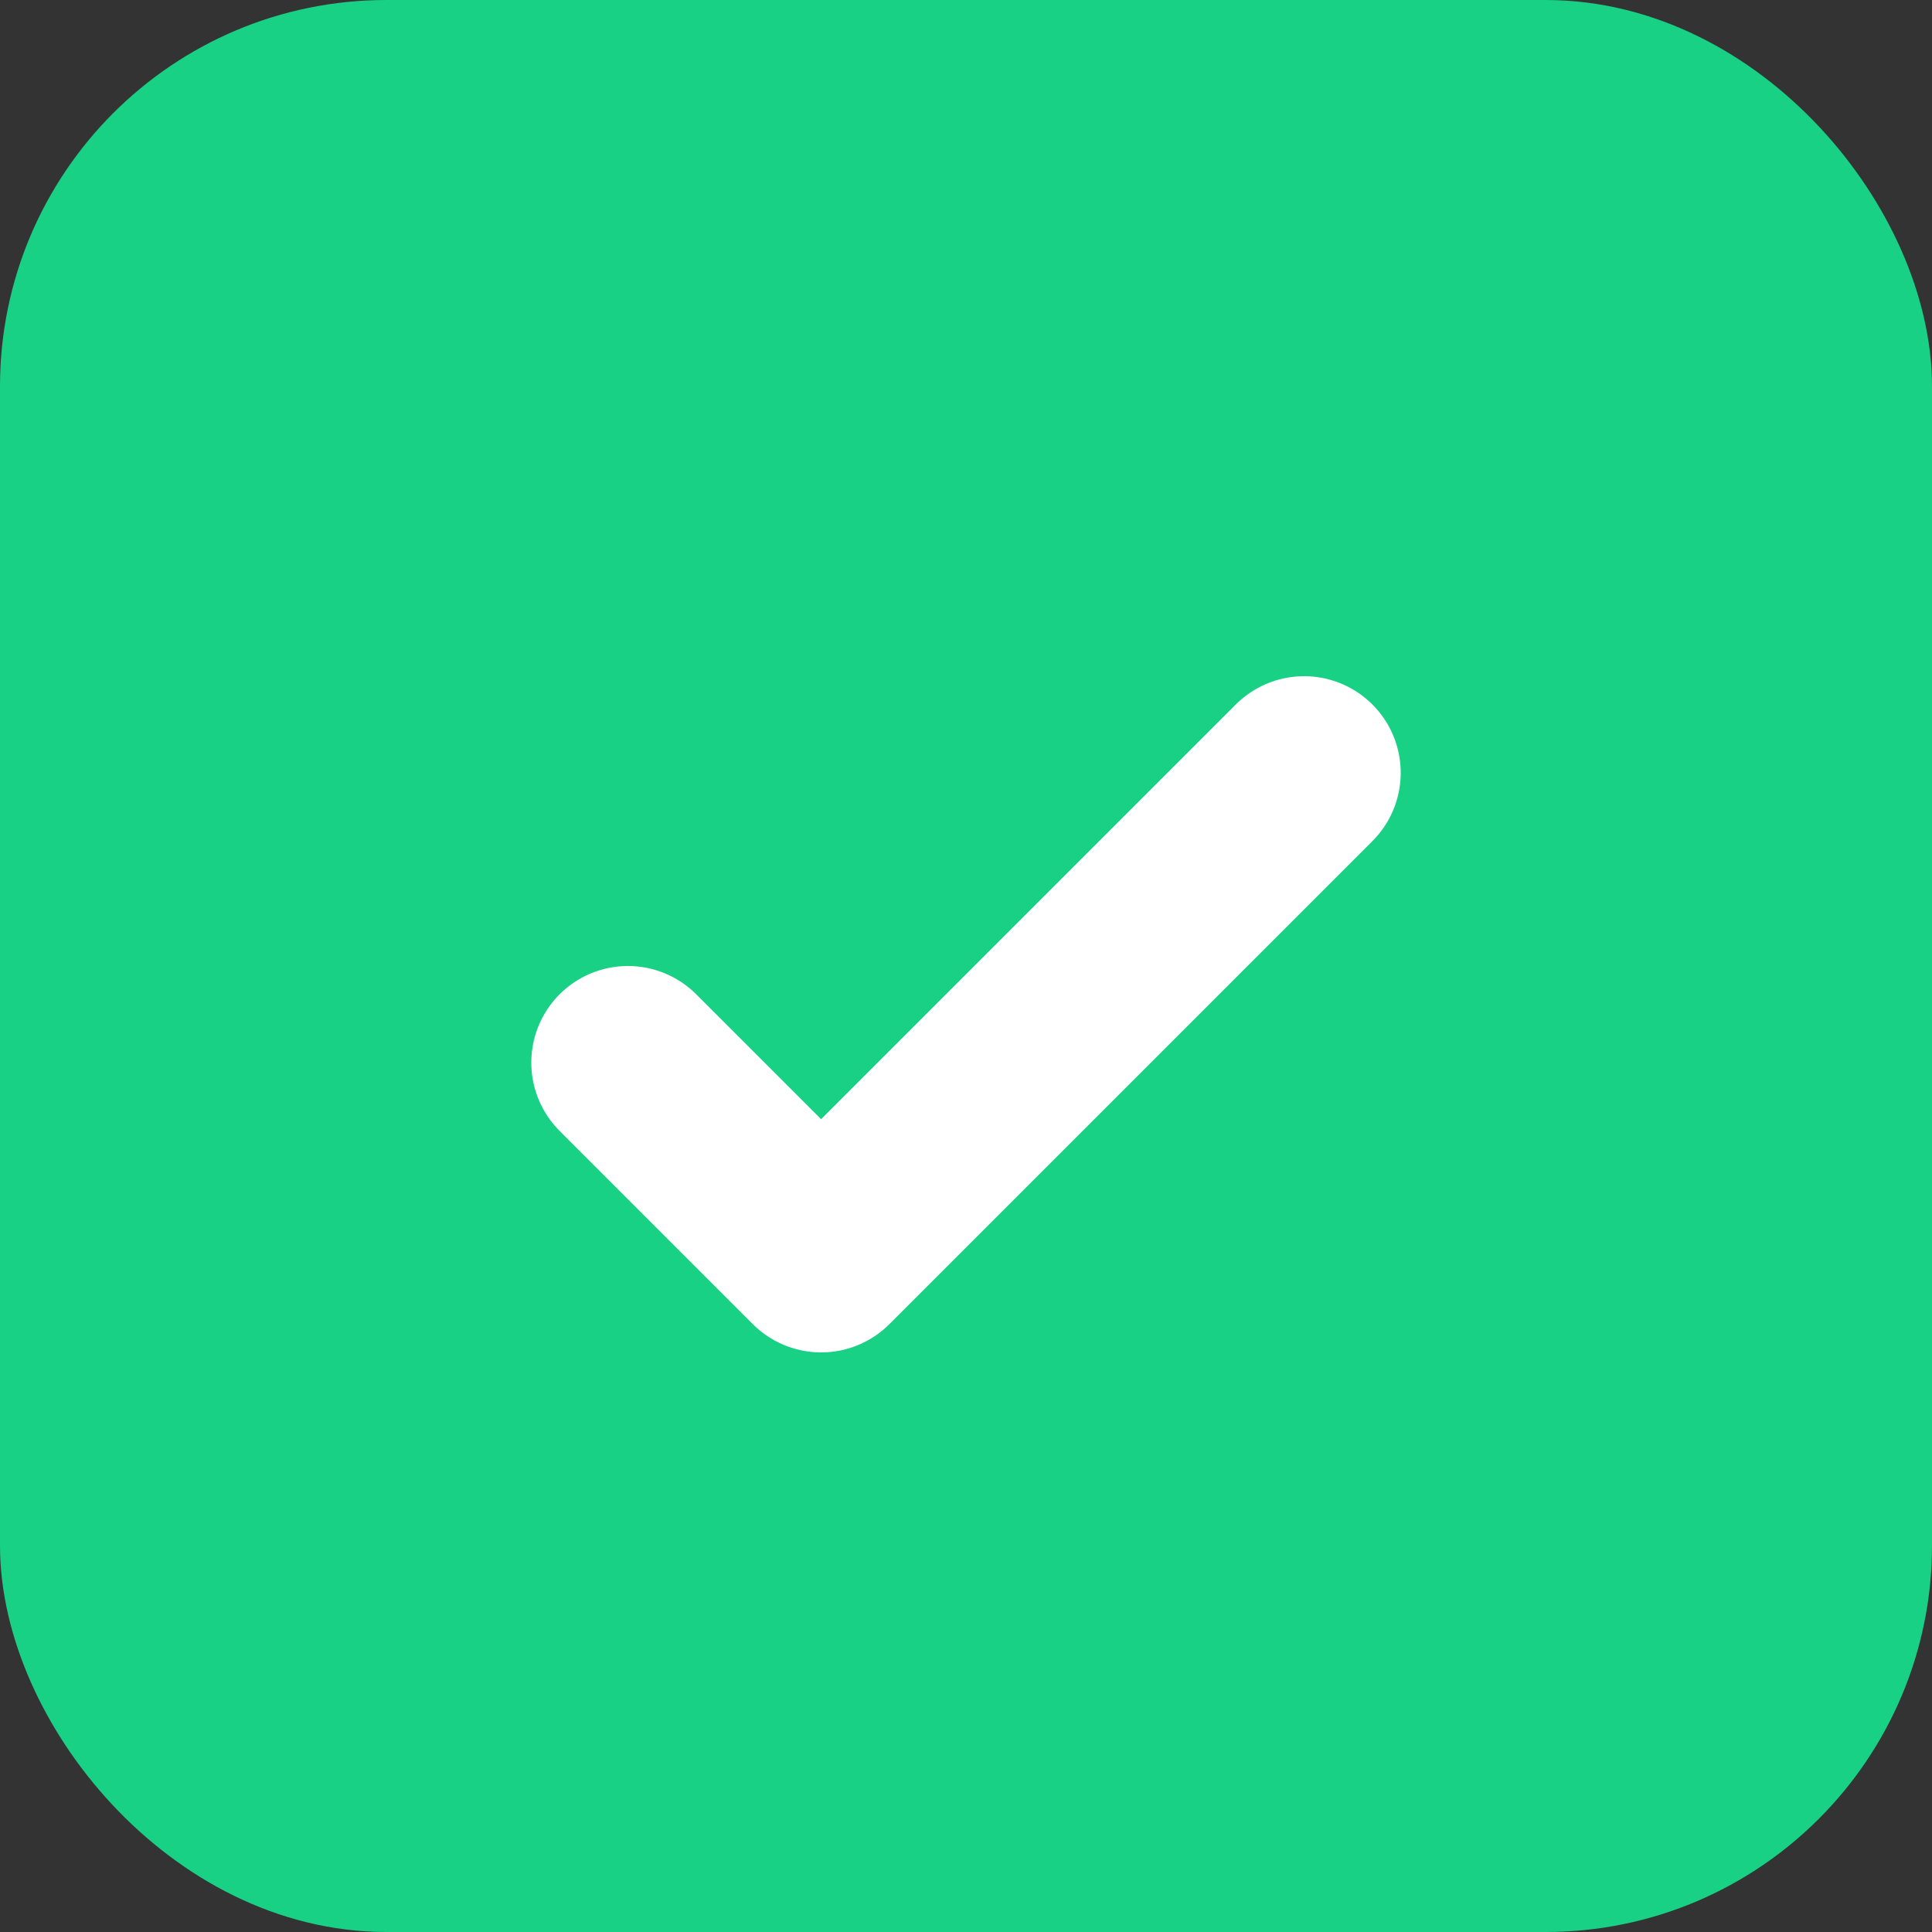 <?xml version="1.0" encoding="UTF-8"?> <svg xmlns="http://www.w3.org/2000/svg" width="20" height="20" viewBox="0 0 20 20" fill="none"><rect x="0" y="0" width="20" height="20" fill="#333333" stroke="none"/><rect x="0.5" y="0.5" width="19" height="19" rx="3.5" fill="#19D185" stroke="#19D185"></rect><path d="M13.5 8L8.5 13L6.5 11" stroke="white" stroke-width="2" stroke-linecap="round" stroke-linejoin="round"></path></svg> 